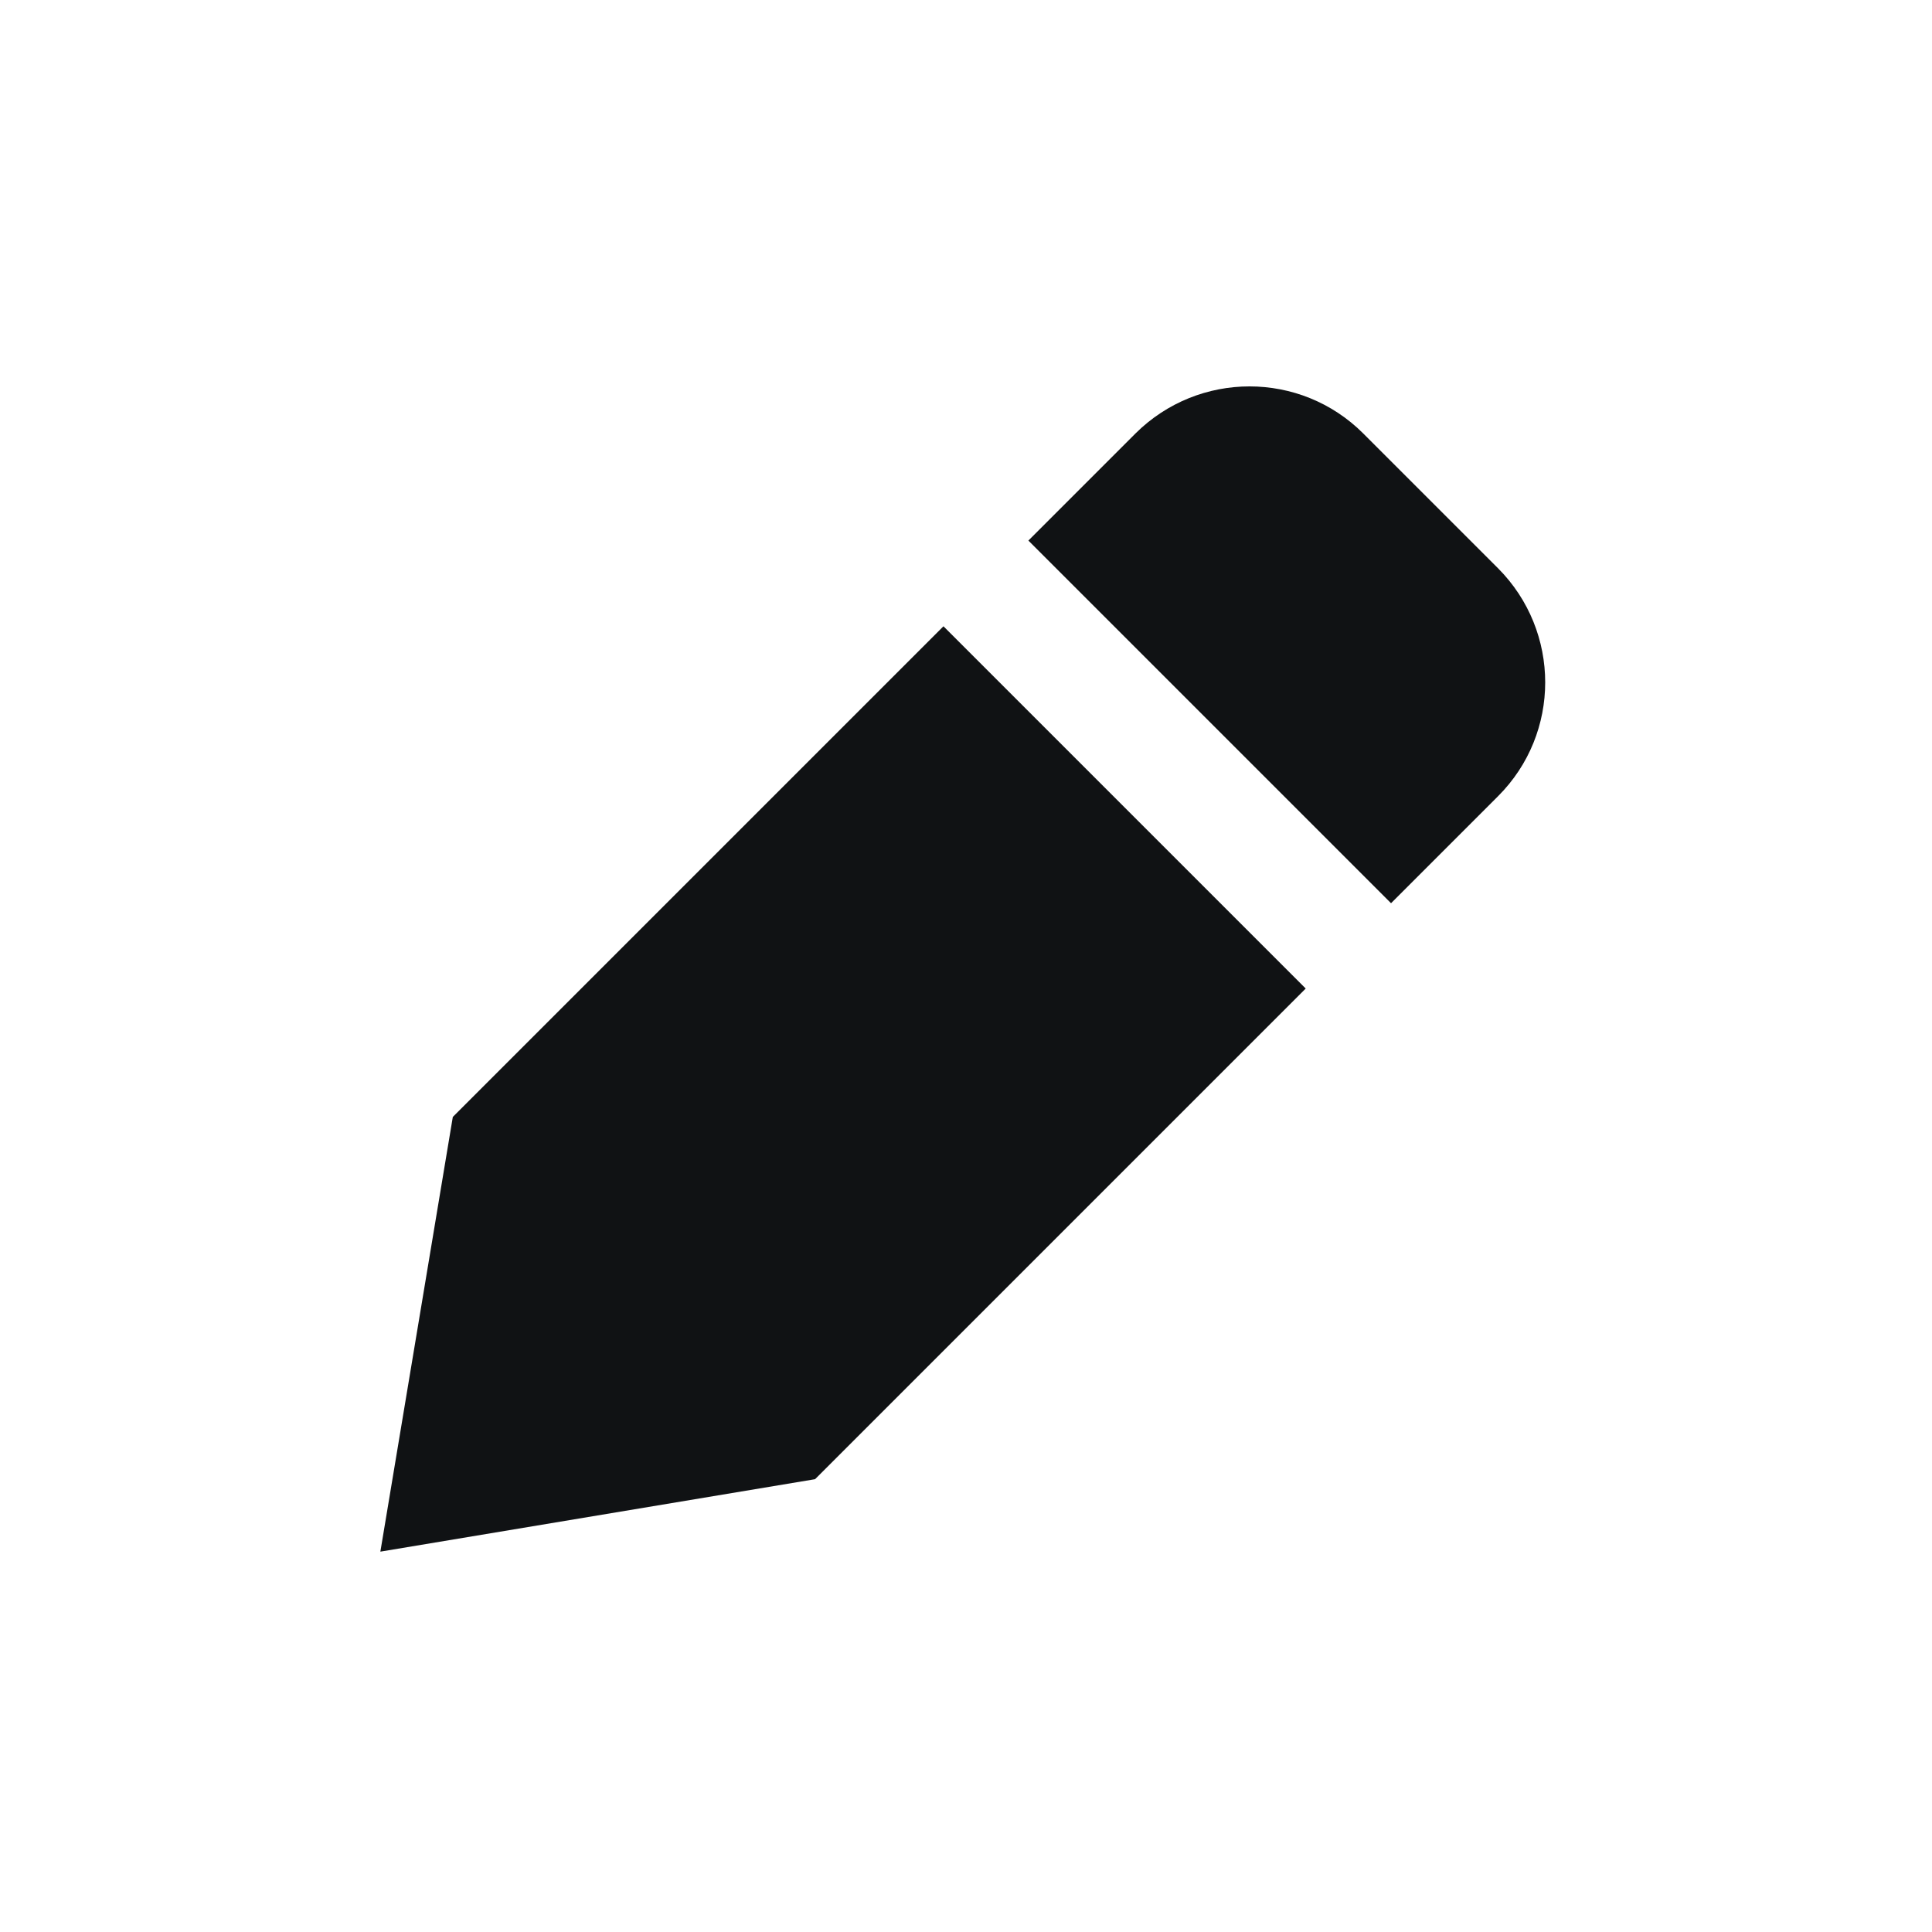 <?xml version="1.0" encoding="UTF-8"?><svg id="Icons" xmlns="http://www.w3.org/2000/svg" xmlns:xlink="http://www.w3.org/1999/xlink" viewBox="0 0 48 48"><defs><style>.cls-1{clip-path:url(#clippath);}.cls-2{fill:none;}.cls-2,.cls-3{stroke-width:0px;}.cls-3{fill:#101214;}</style><clipPath id="clippath"><rect class="cls-2" width="48" height="48"/></clipPath></defs><g id="brand-icon_edit"><g class="cls-1"><path class="cls-3" d="M23.44,15.56l-12.19,12.19-1.8,10.8,10.8-1.8,12.19-12.19-9-9Z"/><path class="cls-3" d="M34.56,22.44l2.66-2.66c1.56-1.56,1.56-4.09,0-5.66l-3.35-3.35c-1.56-1.56-4.09-1.56-5.66,0l-2.66,2.66,9,9Z"/></g></g></svg>